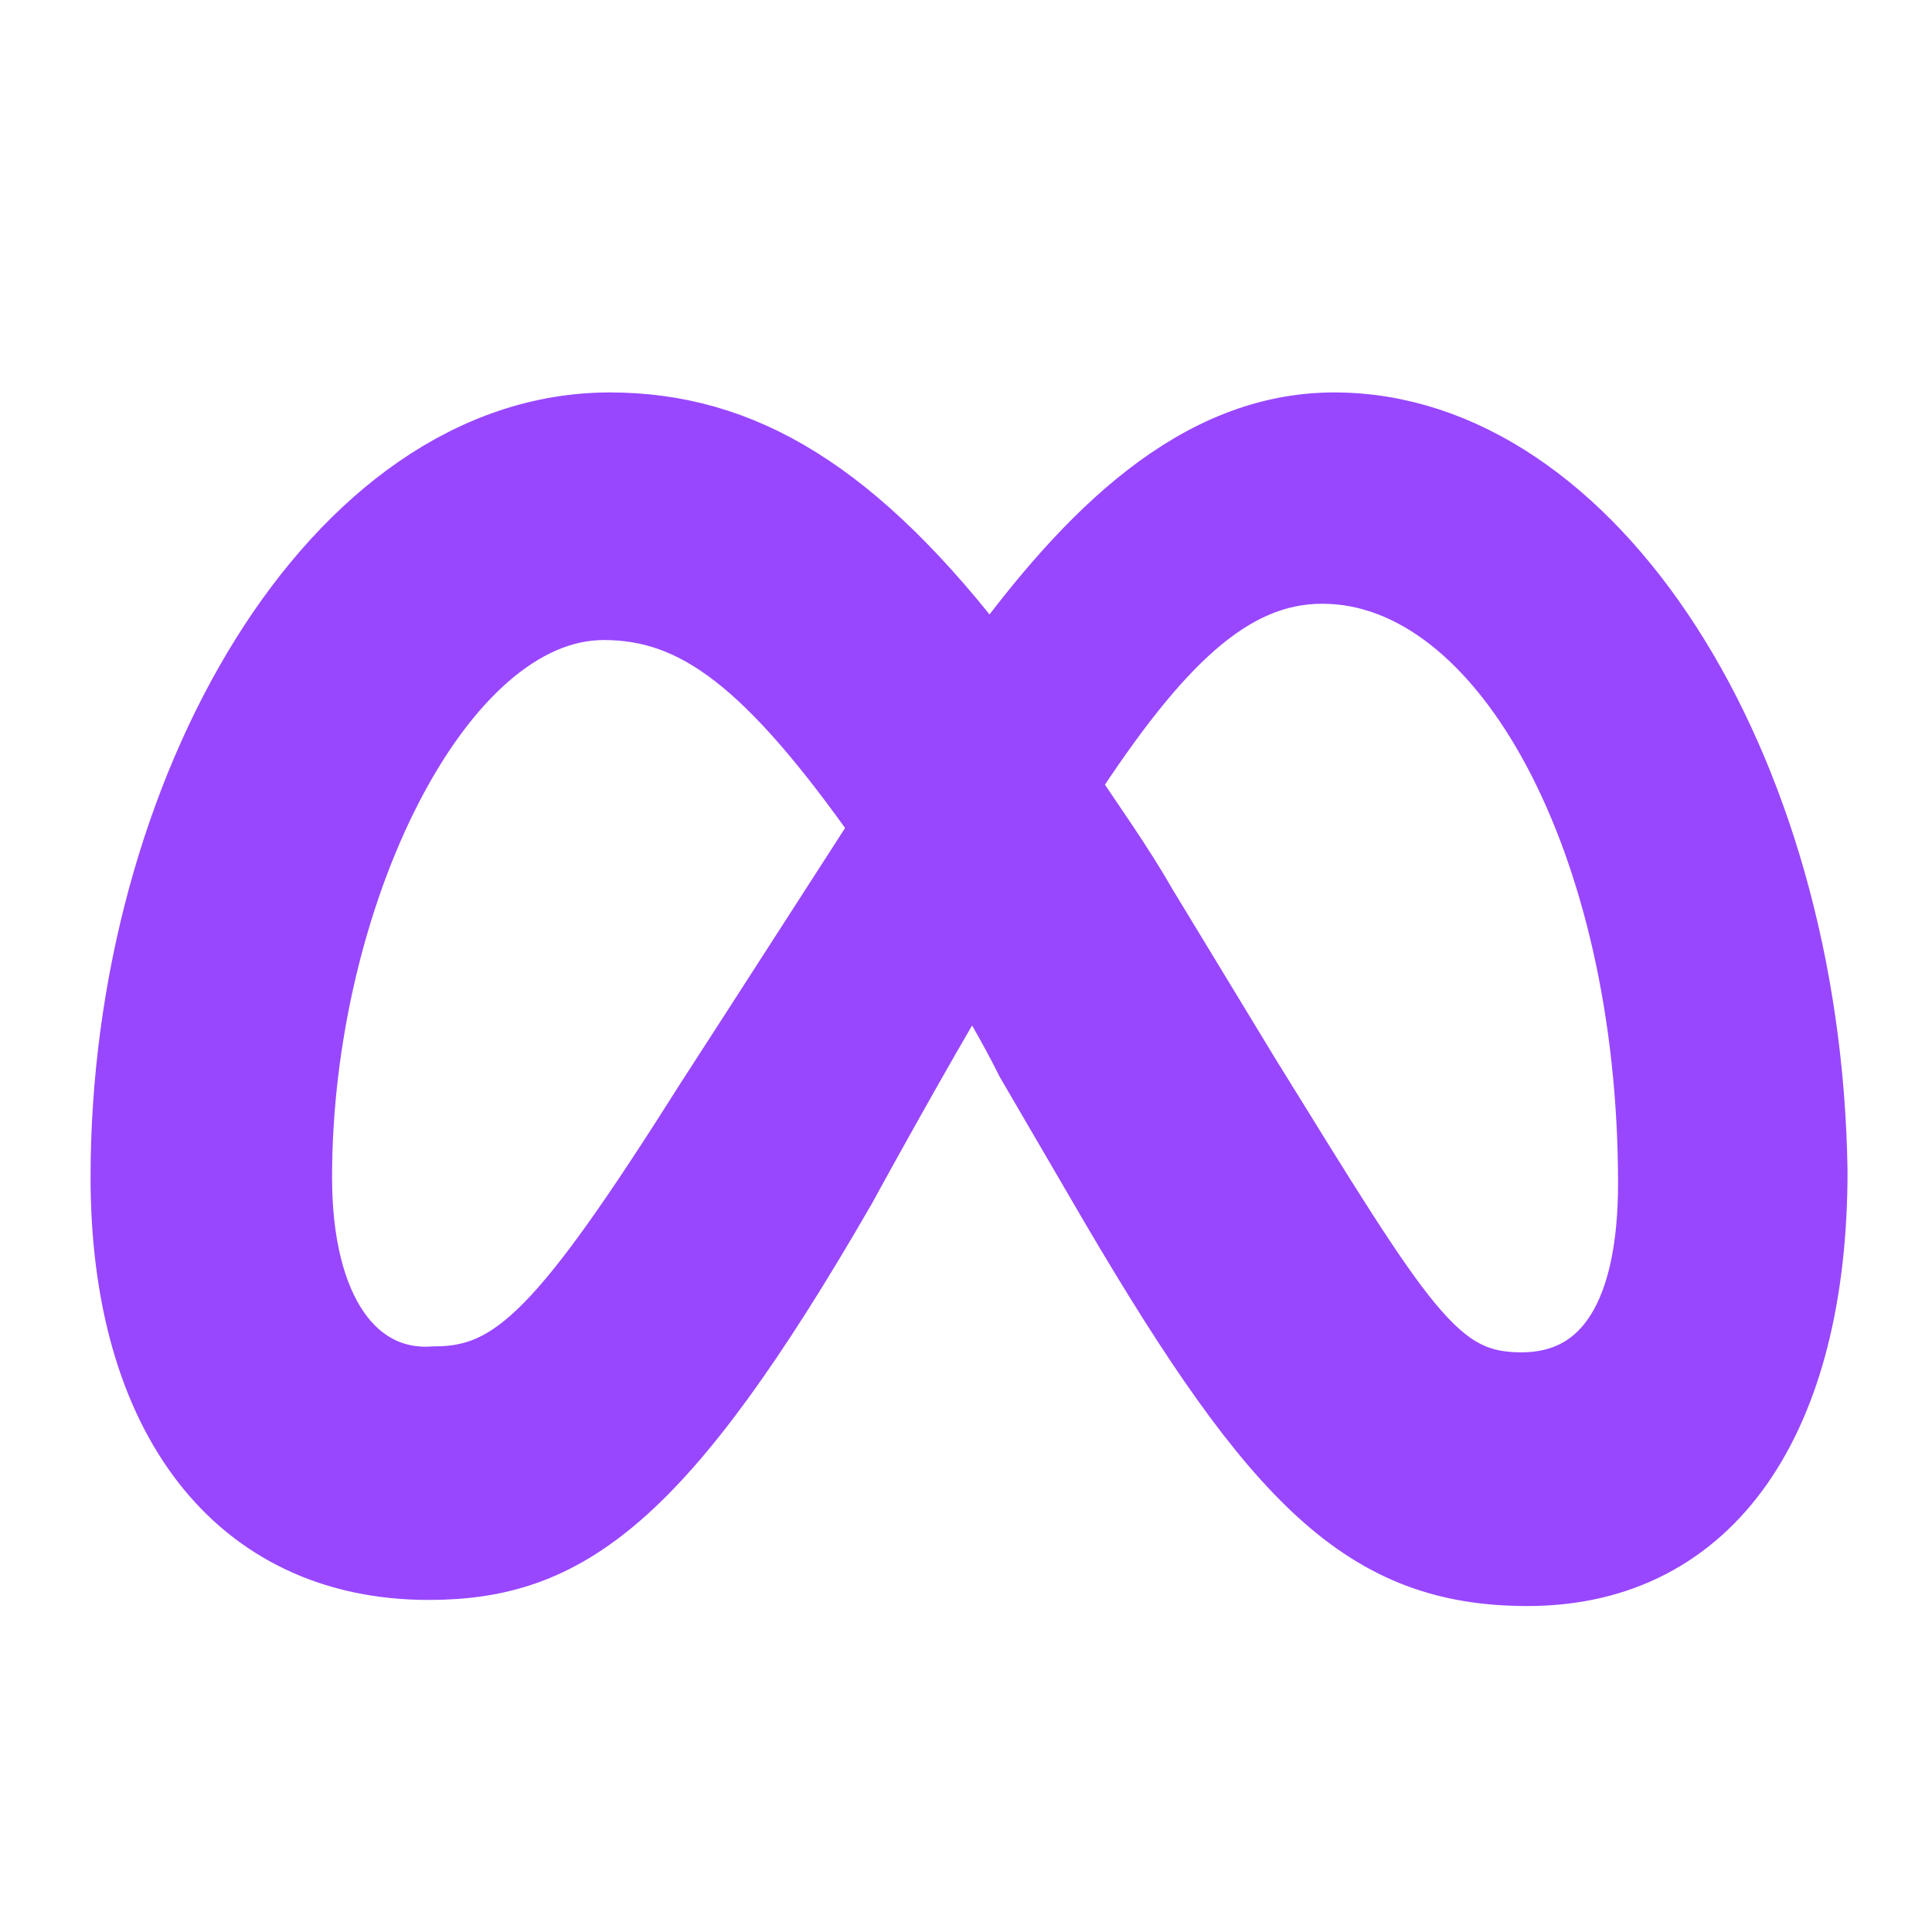 <svg xmlns="http://www.w3.org/2000/svg" xmlns:xlink="http://www.w3.org/1999/xlink" width="52px" height="52px" viewBox="0 0 52 52"><g id="surface1"><path style="fill-rule:nonzero;fill:rgb(59.608%,27.843%,100%);fill-opacity:1;stroke-width:1;stroke-linecap:butt;stroke-linejoin:miter;stroke:rgb(59.608%,27.843%,100%);stroke-opacity:1;stroke-miterlimit:4;" d="M 5 19.5 C 5 14.899 7.3 10.101 10 10.101 C 11.5 10.101 12.7 11 14.601 13.7 C 12.8 16.5 11.7 18.2 11.7 18.2 C 9.3 22 8.5 22.8 7.2 22.8 C 5.899 22.899 5 21.7 5 19.5 M 20.7 17.8 L 19 15 C 18.601 14.3 18.101 13.601 17.7 13 C 19.2 10.7 20.399 9.5 21.899 9.5 C 24.899 9.5 27.3 14 27.3 19.601 C 27.3 21.7 26.601 22.899 25.2 22.899 C 23.8 22.899 23.3 22 20.7 17.8 M 16.399 11 C 14.2 8.101 12.3 7 10.101 7 C 5.5 7 2 13.101 2 19.5 C 2 23.5 3.899 26 7.101 26 C 9.399 26 11 24.899 14 19.7 C 14 19.7 15.2 17.5 16.101 16 C 16.399 16.5 16.7 17 17 17.601 L 18.399 20 C 21.101 24.601 22.601 26.101 25.3 26.101 C 28.399 26.101 30.101 23.5 30.101 19.399 C 30 12.601 26.399 7 22.101 7 C 19.8 7 18 8.8 16.399 11 " transform="matrix(1.625,0,0,1.625,0,0)"></path></g></svg>